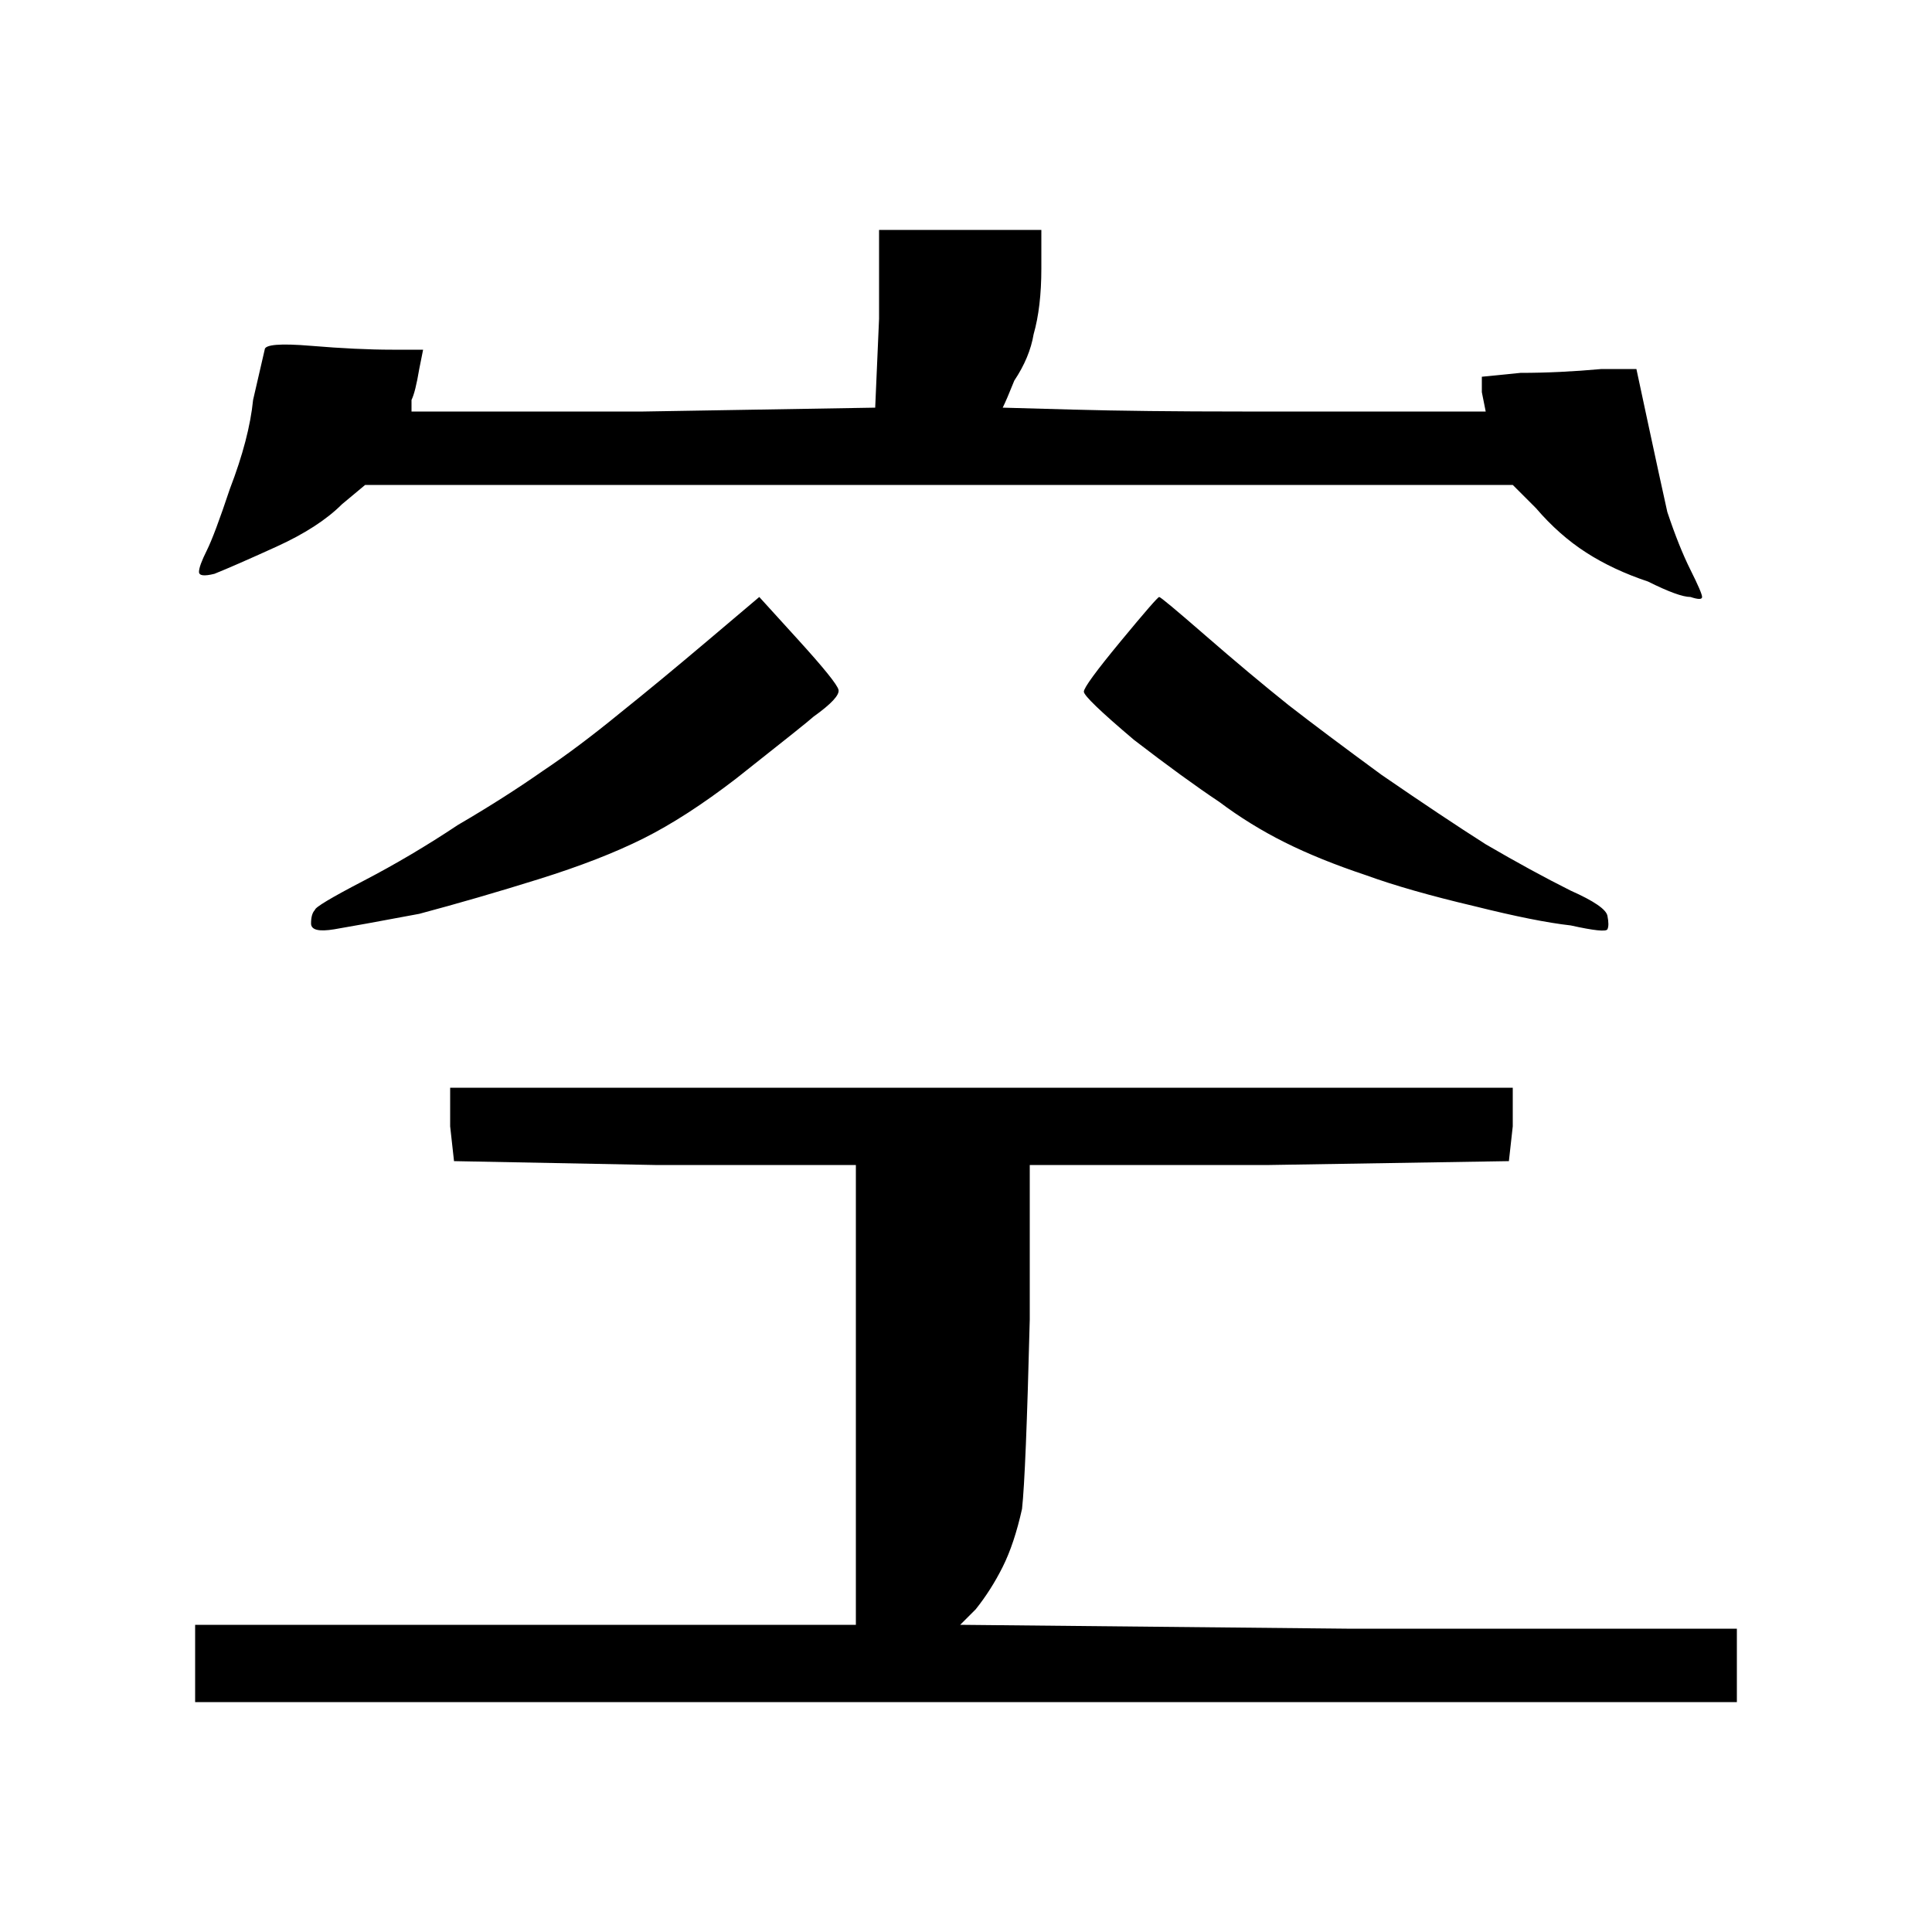 <svg viewBox="0 0 1e3 1e3" xmlns="http://www.w3.org/2000/svg">
<path transform="translate(-13 859) scale(1 -1)" d="m552 740v-20q0-20-4-34-2-12-10-24-4-10-6-14 0 0 36-1t88-1h126l-2 10v8l20 2q20 0 42 2h18l6-28q6-28 10-46 6-18 12-30t6-14-6 0q-6 0-22 8-18 6-32 15t-26 23l-12 12h-594l-12-10q-12-12-34-22t-32-14q-8-2-8 1t4 11 12 32q10 26 12 46 6 26 6 26 0 4 24 2t42-2h16l-2-10q-2-12-4-16v-6h120l120 2 2 46v46h42zm-118-252q-2-2-40-32-26-20-48-31t-54-21-62-18q-32-6-44-8t-12 3 2 7q0 2 25 15t49 29q24 14 44 28 18 12 40 30 20 16 46 38t26 22 20-22 21-26-13-14zm246 6q18-14 48-36 32-22 54-36 24-14 44-24 18-8 19-13t0-7-19 2q-18 2-50 10-34 8-56 16-24 8-42 17t-34 21q-18 12-44 32-26 22-26 25t19 26 20 23 24-20 43-36zm116-198v-20l-2-18-124-2h-124v-80q-2-80-4-98-4-18-10-30t-14-22l-8-8 200-2h202v-38h-798v40h342v238h-104l-104 2-2 18v20h276z"/>
</svg>
